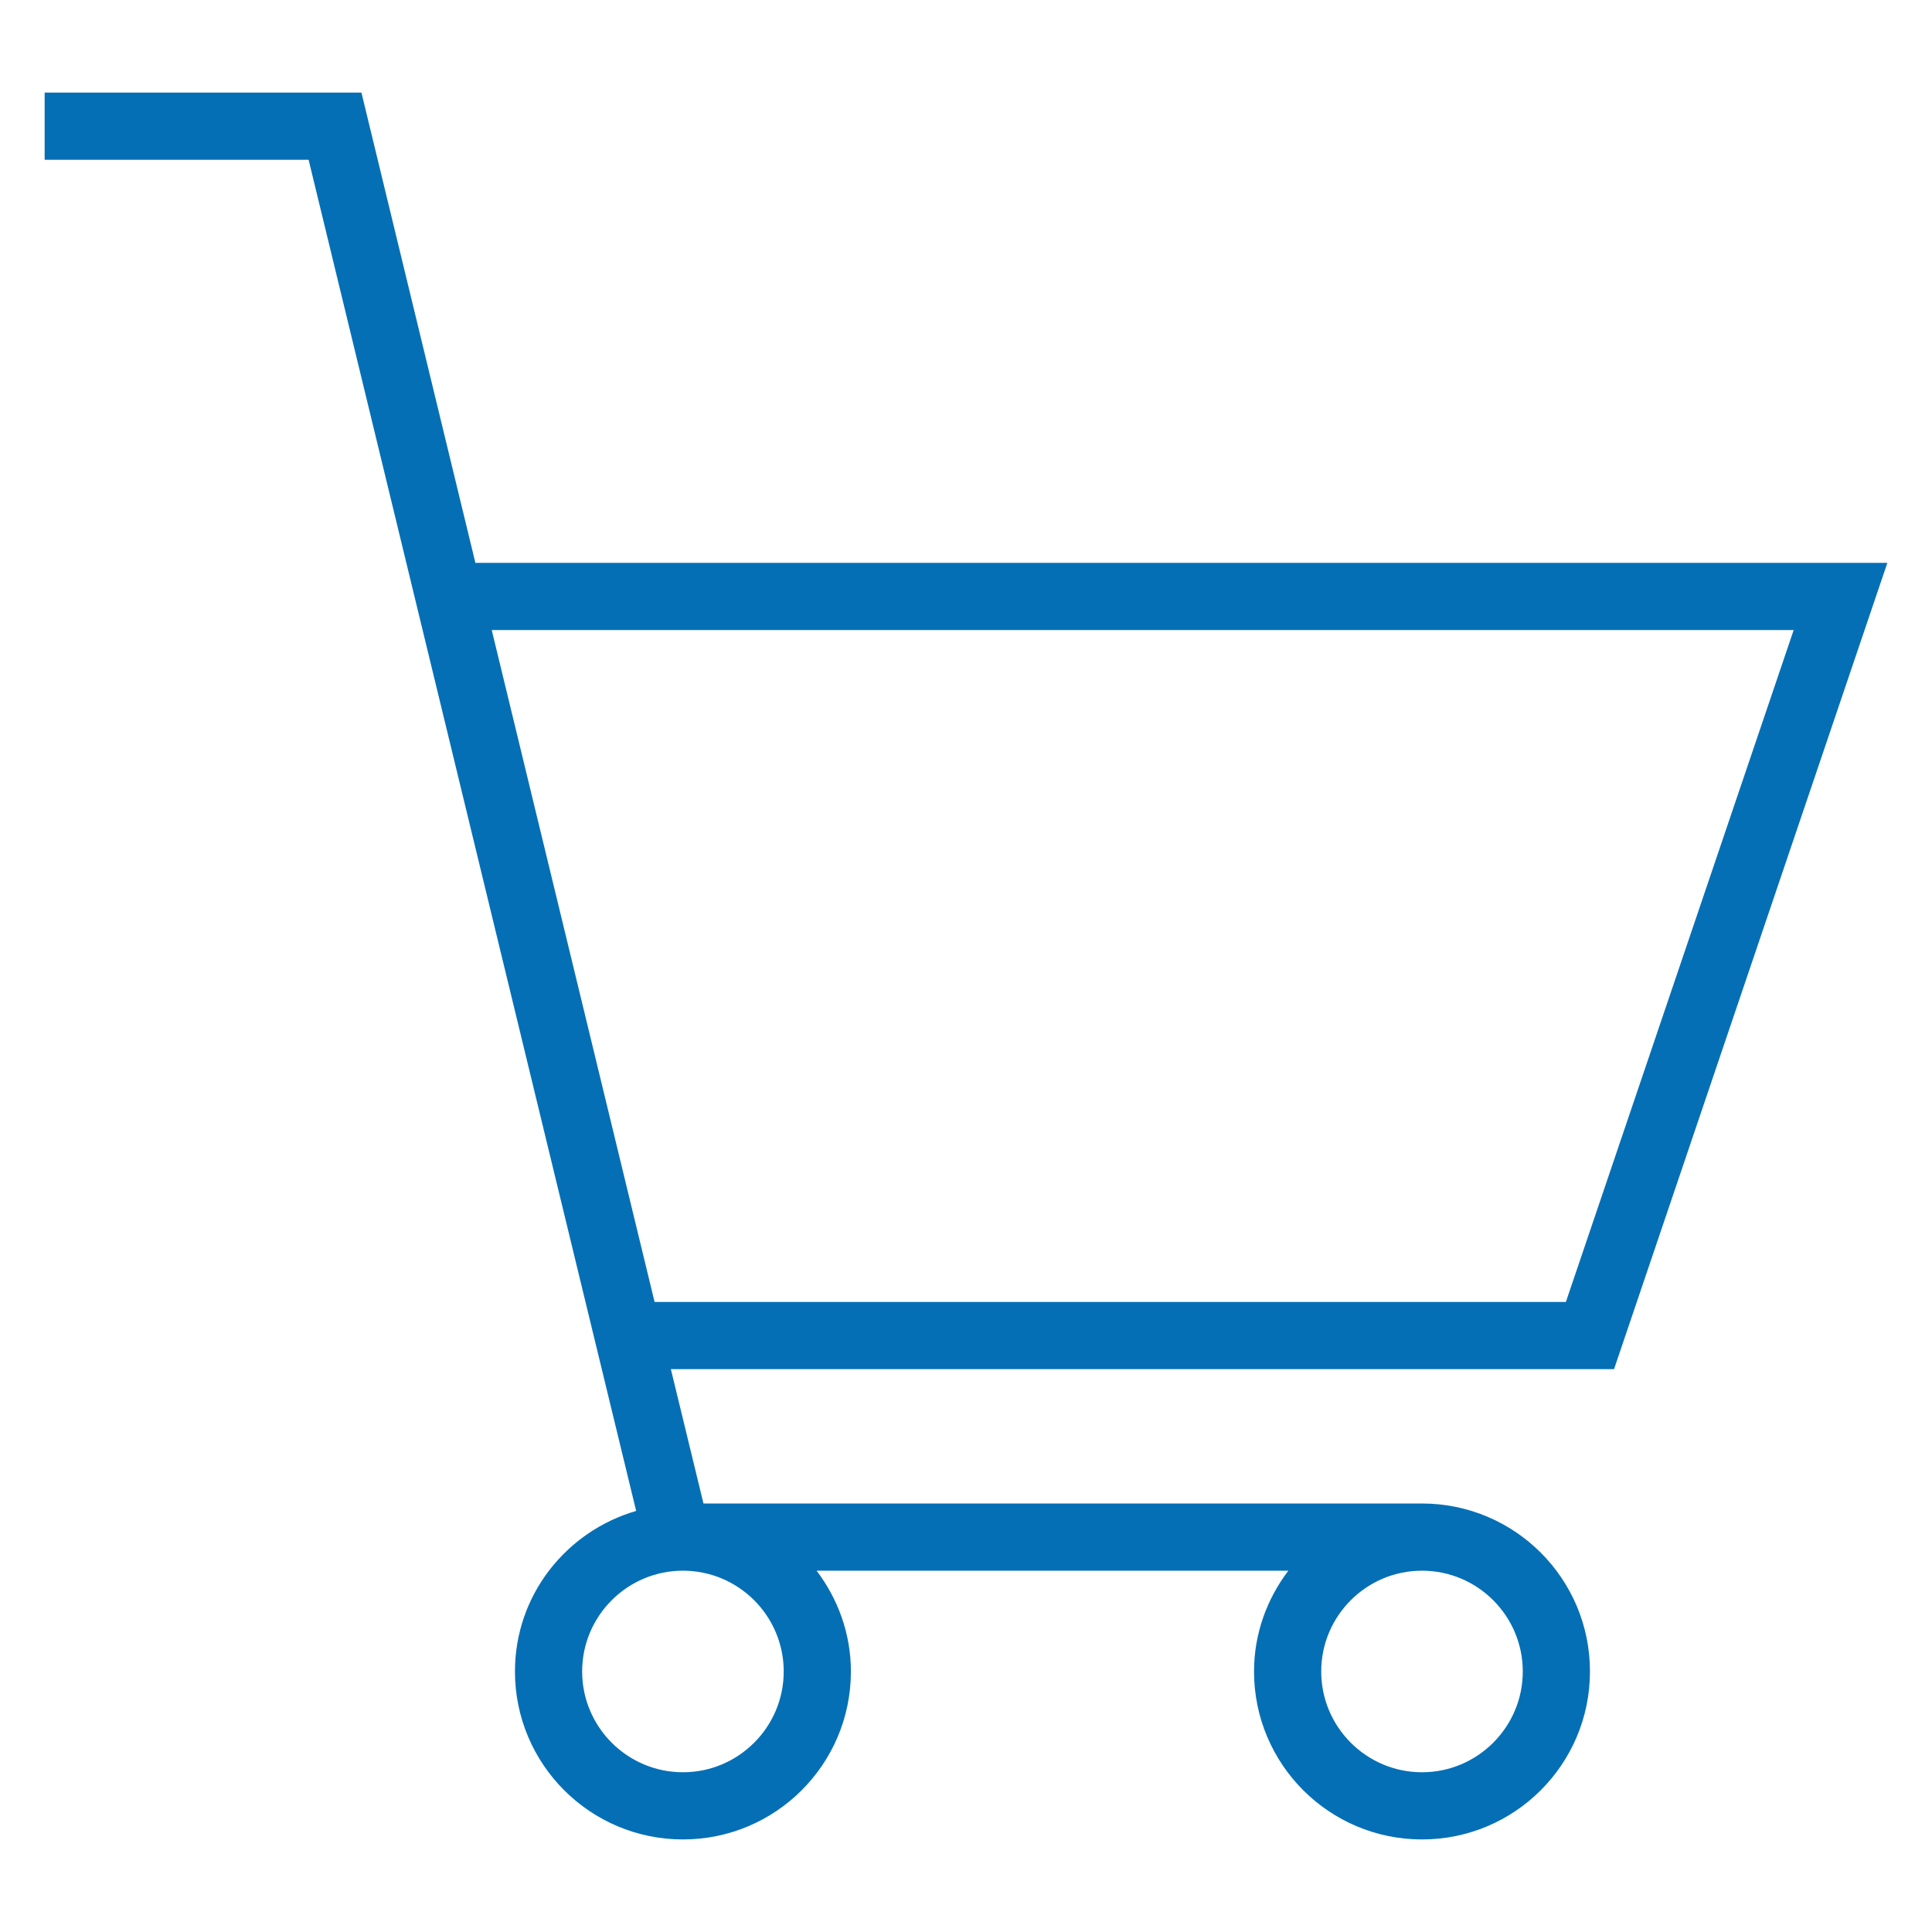 <?xml version="1.0" encoding="utf-8"?>
<!-- Generator: Adobe Illustrator 16.0.3, SVG Export Plug-In . SVG Version: 6.00 Build 0)  -->
<!DOCTYPE svg PUBLIC "-//W3C//DTD SVG 1.1//EN" "http://www.w3.org/Graphics/SVG/1.1/DTD/svg11.dtd">
<svg version="1.1" id="Ebene_1" xmlns="http://www.w3.org/2000/svg" xmlns:xlink="http://www.w3.org/1999/xlink" x="0px" y="0px"
	 width="800px" height="800px" viewBox="0 0 800 800" enable-background="new 0 0 800 800" xml:space="preserve">
<g display="none">
	<path display="inline" fill="#056FB5" d="M177.427,302.627c-15.378,0-27.821,12.457-27.821,27.821
		c0,15.363,12.442,27.821,27.821,27.821c15.348,0,27.821-12.458,27.821-27.821C205.248,315.083,192.775,302.627,177.427,302.627z"/>
	<path display="inline" fill="#056FB5" d="M260.89,302.627c-15.378,0-27.821,12.457-27.821,27.821
		c0,15.363,12.443,27.821,27.821,27.821c15.351,0,27.821-12.458,27.821-27.821C288.71,315.083,276.24,302.627,260.89,302.627z"/>
	<path display="inline" fill="#056FB5" d="M747.757,191.343H594.74V52.237H205.248v139.106H52.231
		c-7.689,0-13.911,6.222-13.911,13.911v417.313c0,7.689,6.222,13.911,13.911,13.911h153.017v111.284H594.74V636.479h153.017
		c7.689,0,13.91-6.222,13.91-13.911V205.254C761.667,197.565,755.446,191.343,747.757,191.343z M233.069,80.059h333.85v111.284
		h-333.85V80.059z M566.919,719.941h-333.85v-250.39h333.85V719.941z M733.847,608.657H594.74V441.731H205.248v166.926H66.142
		V219.164h139.106H594.74h139.106V608.657z"/>
</g>
<path fill="#056FB5" d="M781.513,233.075H196.852L149.66,38.327H18.488v27.822h109.3l135.629,559.489
	c-28.908,8.423-50.183,34.831-50.183,66.483c0,38.39,31.137,69.552,69.554,69.552c38.416,0,69.552-31.162,69.552-69.552
	c0-15.73-5.407-30.104-14.209-41.731h195.344c-8.803,11.628-14.209,26.001-14.209,41.731c0,38.39,31.136,69.552,69.552,69.552
	c38.418,0,69.554-31.162,69.554-69.552c0-38.444-31.136-69.554-69.554-69.554l0,0H291.292l-13.504-55.642h390.553L781.513,233.075z
	 M324.52,692.121c0,23.012-18.72,41.731-41.731,41.731c-23.014,0-41.733-18.72-41.733-41.731c0-23.013,18.72-41.731,41.733-41.731
	C305.799,650.39,324.52,669.108,324.52,692.121z M630.549,692.121c0,23.012-18.72,41.731-41.731,41.731s-41.731-18.72-41.731-41.731
	c0-23.013,18.72-41.731,41.731-41.731S630.549,669.108,630.549,692.121z M271.05,539.105l-67.433-278.21h539.101L648.4,539.105
	H271.05z"/>
<g display="none">
	<path display="inline" fill="#056FB5" d="M678.243,108.294H121.745c-30.73,0-55.644,24.914-55.644,55.642v361.87
		c0,30.729,24.913,55.643,55.644,55.643h390.551l110.28,110.265V581.448h55.667c30.729,0,55.643-24.914,55.643-55.643v-361.87
		C733.886,133.208,708.972,108.294,678.243,108.294z M706.064,525.806c0,15.337-12.469,27.821-27.821,27.821h-55.667h-27.821v27.821
		v43.103l-62.789-62.772l-8.149-8.151h-11.521H121.745c-15.324,0-27.823-12.484-27.823-27.821v-361.87
		c0-15.337,12.499-27.821,27.823-27.821h556.499c15.353,0,27.821,12.484,27.821,27.821V525.806z"/>
	<path display="inline" fill="#056FB5" d="M400.007,317.142c-15.376,0-27.821,12.471-27.821,27.821
		c0,15.363,12.445,27.821,27.821,27.821c15.351,0,27.821-12.458,27.821-27.821C427.828,329.613,415.357,317.142,400.007,317.142z"/>
	<path display="inline" fill="#056FB5" d="M511.292,317.142c-15.378,0-27.82,12.471-27.82,27.821
		c0,15.363,12.442,27.821,27.82,27.821c15.349,0,27.821-12.458,27.821-27.821C539.113,329.613,526.641,317.142,511.292,317.142z"/>
	<path display="inline" fill="#056FB5" d="M291.333,317.142c-15.351,0-27.821,12.471-27.821,27.821
		c0,15.363,12.47,27.821,27.821,27.821c15.376,0,27.821-12.458,27.821-27.821C319.153,329.613,306.708,317.142,291.333,317.142z"/>
</g>
<g display="none">
	<path display="inline" fill="#056FB5" d="M399.994,66.148C215.625,66.148,66.142,215.631,66.142,400
		c0,184.368,149.484,333.853,333.853,333.853c184.368,0,333.853-149.484,333.853-333.853
		C733.847,215.631,584.362,66.148,399.994,66.148z M399.994,706.031C231.247,706.031,93.963,568.746,93.963,400
		c0-168.746,137.284-306.031,306.031-306.031c168.745,0,306.029,137.285,306.029,306.031
		C706.023,568.746,568.739,706.031,399.994,706.031z"/>
	<polygon display="inline" fill="#056FB5" points="399.994,427.82 233.069,427.82 233.069,455.642 427.815,455.642 427.815,178.574 
		399.994,178.574 	"/>
</g>
<path display="none" fill="#056FB5" d="M593.246,775.583c-63.44,0-217.622-81.126-347.104-255.253
	C125.051,357.454,66.177,239.812,66.177,160.642c0-62.352,43.036-92.103,66.155-108.079l5.706-3.967
	c25.566-18.284,65.288-24.18,80.529-24.18c26.708,0,37.956,15.623,44.774,29.261c5.787,11.52,53.768,114.544,58.631,127.368
	c7.464,19.698,4.991,48.389-18.068,64.906l-4.047,2.826c-11.439,7.934-32.74,22.687-35.701,40.618
	c-1.44,8.721,1.496,17.823,8.939,27.875c37.139,50.046,155.698,196.975,177.08,216.945c16.765,15.649,37.981,17.877,52.436,5.678
	c14.944-12.605,21.6-20.05,21.653-20.132l1.55-1.468c1.25-1.06,12.933-10.323,32.032-10.323c13.775,0,27.793,4.754,41.65,14.101
	c35.943,24.289,117.07,78.572,117.07,78.572l1.332,0.978c10.378,8.912,25.376,34.532,7.878,67.868
	C707.654,704.102,651.415,775.583,593.246,775.583z M218.566,52.237c-13.177,0-45.563,5.57-64.362,18.992l-6.032,4.211
	c-21.571,14.916-54.174,37.439-54.174,85.202c0,72.975,57.082,185.184,174.477,343.089
	c128.231,172.44,274.808,244.031,324.771,244.031c42.521,0,91.233-59.392,107.889-91.18c10.242-19.507,1.874-30.511-1.034-33.499
	c-9.371-6.276-82.538-55.235-116.174-77.947c-9.182-6.222-17.957-9.347-26.081-9.347c-7.362,0-12.228,2.609-13.856,3.641
	c-2.717,2.907-10.188,10.568-23.447,21.735c-24.832,20.894-62.57,18.393-89.357-6.629
	c-24.073-22.469-145.729-173.936-180.422-220.694c-12.009-16.193-16.736-32.656-14.048-48.985
	c4.863-29.56,32.467-48.687,47.301-58.957l3.696-2.581c13.257-9.481,10.459-26.626,8.259-32.412
	c-4.103-10.813-51.486-112.778-57.49-124.76C233.564,56.34,229.707,52.237,218.566,52.237z"/>
<g display="none">
	<path display="inline" fill="#056FB5" d="M455.65,260.896c-46.106,0-83.464,37.371-83.464,83.45
		c0,46.104,37.358,83.475,83.464,83.475c46.077,0,83.463-37.371,83.463-83.475C539.113,298.267,501.728,260.896,455.65,260.896z
		 M455.65,400c-30.702,0-55.644-24.968-55.644-55.655c0-30.675,24.941-55.629,55.644-55.629c30.673,0,55.642,24.954,55.642,55.629
		C511.292,375.032,486.323,400,455.65,400z"/>
	<path display="inline" fill="#056FB5" d="M121.784,135.701v417.315h667.717V135.701H121.784z M761.681,229.828v28.635v143.97
		v28.635v94.127h-65.777h-28.961h-423.19h-28.908h-65.233v-93.828v-28.88V258.409v-28.88v-66.007h65.207h28.934h423.19h28.961
		h65.777V229.828z"/>
	<polygon display="inline" fill="#056FB5" points="640.262,580.836 611.3,580.836 188.111,580.836 159.203,580.836 93.963,580.836 
		93.963,487.008 93.963,458.128 93.963,314.051 93.963,285.17 93.963,219.164 93.963,191.343 66.142,191.343 66.142,608.657 
		733.859,608.657 733.859,580.836 706.038,580.836 	"/>
	<polygon display="inline" fill="#056FB5" points="584.62,636.479 583.479,636.479 132.469,636.479 103.554,636.479 38.321,636.479 
		38.321,542.65 38.321,513.77 38.321,369.693 38.321,340.813 38.321,274.806 38.321,246.985 10.5,246.985 10.5,664.3 678.218,664.3 
		678.218,636.479 650.396,636.479 	"/>
	<rect x="191.343" y="192.212" display="inline" fill="#056FB5" width="83.462" height="27.821"/>
	<rect x="191.343" y="469.552" display="inline" fill="#056FB5" width="83.462" height="27.821"/>
	<rect x="636.486" y="192.212" display="inline" fill="#056FB5" width="83.463" height="27.821"/>
	<rect x="636.486" y="469.552" display="inline" fill="#056FB5" width="83.463" height="27.821"/>
</g>
<g display="none">
	<path display="inline" fill="#056FB5" d="M510.476,314.676c16.967-40.305,70.354-169.276,70.354-196.635V10.506H399.491H219.157
		v107.536c0,27.413,53.035,157.199,69.58,197.001c-82.375,40.998-139.13,125.805-139.13,224.063
		c0,138.304,112.098,250.389,250.388,250.389s250.388-112.085,250.388-250.389C650.382,440.536,593.274,355.524,510.476,314.676z
		 M246.978,118.042V38.327h138.604v190.347h27.82V38.327h139.607v79.715c0,15.255-34.137,105.034-68.153,185.753
		c-26.529-9.577-55.029-15.065-84.861-15.065c-30.144,0-58.915,5.611-85.678,15.364
		C285.423,234.515,246.978,134.832,246.978,118.042z M399.994,761.673c-122.723,0-222.567-99.847-222.567-222.567
		c0-122.723,99.844-222.555,222.567-222.555s222.567,99.833,222.567,222.555C622.562,661.826,522.717,761.673,399.994,761.673z"/>
	<path display="inline" fill="#056FB5" d="M399.994,372.192c-92.184,0-166.925,74.729-166.925,166.914
		c0,92.211,74.742,166.926,166.925,166.926c92.198,0,166.925-74.715,166.925-166.926
		C566.919,446.921,492.192,372.192,399.994,372.192z M399.994,678.21c-76.698,0-139.104-62.394-139.104-139.104
		c0-76.699,62.407-139.092,139.104-139.092c76.712,0,139.104,62.393,139.104,139.092C539.099,615.816,476.706,678.21,399.994,678.21
		z"/>
</g>
<g display="none">
	<path display="inline" fill="#056FB5" d="M582.76,467.923l-29.858,204.146l198.251-30.755l-76.833-79.115
		c26.787-48.035,42.219-103.27,42.219-162.199c0-184.369-149.455-333.852-333.852-333.852v27.821
		c168.747,0,306.031,137.285,306.031,306.031c0,50.941-12.634,98.949-34.749,141.251L582.76,467.923z M585.884,638.787
		l16.247-110.984l91.56,94.276L585.884,638.787z"/>
	<path display="inline" fill="#056FB5" d="M76.657,400c0-73.274,26.164-140.382,69.281-193.117l84.277,86.75l29.832-204.146
		L61.794,120.242l64.554,66.456C78.125,244.566,48.836,318.792,48.836,400c0,184.396,149.484,333.853,333.851,333.853v-27.821
		C213.941,706.031,76.657,568.746,76.657,400z M227.064,122.769l-16.22,110.985l-91.56-94.276L227.064,122.769z"/>
</g>
<g display="none">
	<path display="inline" fill="#056FB5" d="M373.505,207.488c0,78.722-65.899,140.327-143.806,140.327
		c-77.826,0-143.75-60.763-143.75-140.327c0-79.577,65.016-141.238,143.75-141.238S373.505,127.911,373.505,207.488z
		 M140.72,207.488c0,47.03,41.04,85.568,88.979,85.568c47.94,0,89.046-38.539,89.046-85.568c0-47.953-41.106-86.479-89.046-86.479
		C181.76,121.009,140.72,159.535,140.72,207.488z M603.665,86.79L230.608,733.757l-36.853-22.279L569.461,66.25L603.665,86.79z
		 M714.039,593.443c0,78.653-65.857,140.313-143.75,140.313c-77.839,0-143.751-60.749-143.751-140.313
		c0-79.646,65.016-141.252,143.751-141.252C649.023,452.191,714.039,513.798,714.039,593.443z M481.31,593.443
		c0,47.028,41.039,85.554,88.979,85.554c47.939,0,88.977-38.525,88.977-85.554c0-47.939-41.037-86.466-88.977-86.466
		C522.349,506.978,481.31,545.504,481.31,593.443z"/>
</g>
</svg>
